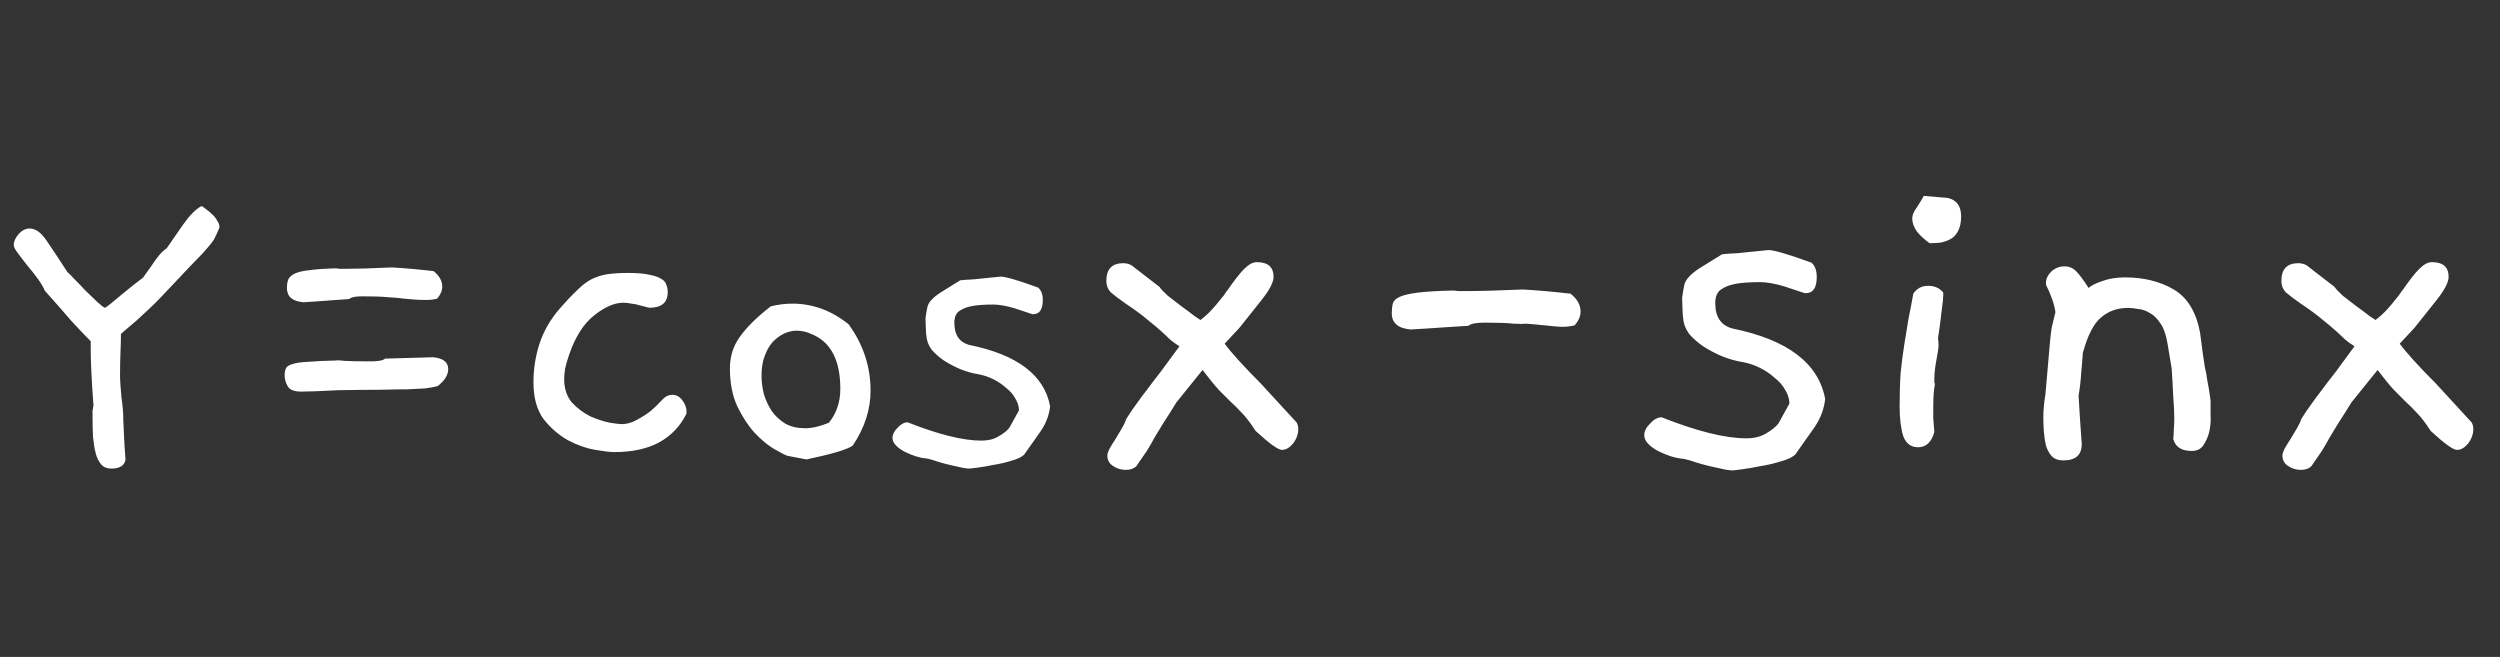 <svg width="137" height="36" viewBox="0 0 137 36" fill="none" xmlns="http://www.w3.org/2000/svg">
<rect x="0" y="0" width="137" height="36" fill="#333333" stroke="none"/>
<path d="M12.026 12.471C11.909 12.756 11.809 12.974 11.725 13.124C11.642 13.258 11.524 13.409 11.374 13.576C11.24 13.743 11.047 13.953 10.796 14.204C10.562 14.438 10.219 14.798 9.767 15.283C9.415 15.652 9.122 15.961 8.888 16.212C8.654 16.463 8.419 16.698 8.185 16.915C7.967 17.116 7.741 17.326 7.507 17.543C7.273 17.744 6.98 17.995 6.628 18.296C6.628 18.564 6.62 18.89 6.603 19.276C6.587 19.66 6.578 20.104 6.578 20.606C6.578 20.74 6.587 20.916 6.603 21.134C6.62 21.334 6.637 21.544 6.653 21.761C6.687 21.979 6.712 22.188 6.729 22.389C6.746 22.59 6.754 22.74 6.754 22.841V22.991C6.771 23.326 6.787 23.678 6.804 24.046C6.821 24.414 6.846 24.799 6.879 25.201C6.812 25.519 6.553 25.678 6.101 25.678C5.867 25.678 5.683 25.603 5.549 25.452C5.415 25.301 5.314 25.1 5.247 24.849C5.18 24.581 5.13 24.28 5.097 23.945C5.08 23.611 5.072 23.259 5.072 22.891C5.072 22.757 5.072 22.631 5.072 22.514C5.088 22.397 5.105 22.297 5.122 22.213C5.021 20.857 4.971 19.82 4.971 19.1V18.698C4.687 18.413 4.335 18.045 3.917 17.593C3.515 17.125 3.03 16.572 2.461 15.936C2.377 15.735 2.243 15.509 2.059 15.258C1.875 15.007 1.682 14.765 1.481 14.53C1.297 14.296 1.13 14.078 0.979 13.877C0.829 13.677 0.753 13.526 0.753 13.425C0.753 13.241 0.837 13.049 1.004 12.848C1.188 12.63 1.398 12.522 1.632 12.522C1.95 12.522 2.26 12.748 2.561 13.2C2.862 13.635 3.239 14.204 3.691 14.907C3.741 14.94 3.858 15.057 4.042 15.258C4.243 15.459 4.452 15.677 4.67 15.911C4.904 16.129 5.122 16.338 5.323 16.539C5.54 16.74 5.683 16.849 5.75 16.865C5.8 16.849 5.917 16.765 6.101 16.614C6.285 16.463 6.486 16.296 6.704 16.112C6.938 15.928 7.156 15.752 7.356 15.585C7.574 15.417 7.716 15.309 7.783 15.258C7.833 15.225 7.9 15.141 7.984 15.007C8.085 14.873 8.193 14.723 8.311 14.555C8.428 14.371 8.553 14.195 8.687 14.028C8.838 13.844 8.988 13.702 9.139 13.601L10.043 12.296C10.395 11.793 10.729 11.459 11.047 11.291C11.114 11.325 11.198 11.383 11.298 11.467C11.415 11.551 11.524 11.643 11.625 11.743C11.742 11.844 11.834 11.961 11.901 12.095C11.985 12.212 12.026 12.321 12.026 12.421V12.471ZM23.959 16.363C23.775 16.413 23.582 16.438 23.381 16.438C23.097 16.438 22.863 16.43 22.678 16.413C22.511 16.396 22.319 16.38 22.101 16.363C21.9 16.33 21.624 16.305 21.272 16.288C20.938 16.254 20.461 16.238 19.841 16.238C19.473 16.238 19.239 16.288 19.138 16.388C18.854 16.405 18.502 16.43 18.084 16.463C17.682 16.497 17.197 16.53 16.628 16.564C16.025 16.514 15.724 16.254 15.724 15.786C15.724 15.601 15.749 15.443 15.799 15.309C15.866 15.175 15.992 15.066 16.176 14.982C16.36 14.899 16.619 14.84 16.954 14.806C17.305 14.756 17.774 14.723 18.36 14.706C18.444 14.706 18.527 14.714 18.611 14.731C18.712 14.731 18.82 14.731 18.937 14.731C19.54 14.731 20.385 14.706 21.473 14.656C21.808 14.672 22.16 14.698 22.528 14.731C22.913 14.765 23.323 14.806 23.758 14.857C24.076 15.108 24.235 15.392 24.235 15.71C24.235 15.928 24.143 16.145 23.959 16.363ZM23.984 21.159C23.783 21.209 23.557 21.251 23.306 21.284C23.072 21.301 22.754 21.318 22.352 21.334C21.967 21.334 21.465 21.343 20.846 21.359C20.243 21.359 19.465 21.368 18.511 21.384C17.573 21.435 16.904 21.46 16.502 21.46C16.134 21.46 15.891 21.368 15.774 21.184C15.657 20.983 15.598 20.782 15.598 20.581C15.598 20.414 15.623 20.28 15.674 20.179C15.724 20.079 15.841 20.004 16.025 19.953C16.209 19.887 16.494 19.845 16.879 19.828C17.264 19.794 17.791 19.769 18.46 19.753C18.46 19.736 18.611 19.744 18.912 19.778C19.23 19.794 19.699 19.803 20.318 19.803C20.737 19.803 20.996 19.753 21.097 19.652L23.733 19.577C24.285 19.627 24.561 19.845 24.561 20.23C24.561 20.548 24.369 20.857 23.984 21.159ZM37.62 22.665C37.285 23.351 36.783 23.878 36.114 24.247C35.461 24.598 34.641 24.774 33.653 24.774C33.436 24.774 33.084 24.732 32.599 24.648C32.113 24.565 31.62 24.389 31.117 24.121C30.615 23.837 30.172 23.452 29.787 22.966C29.419 22.464 29.234 21.795 29.234 20.958C29.234 20.221 29.343 19.518 29.561 18.849C29.778 18.162 30.155 17.51 30.691 16.89C31.042 16.489 31.352 16.162 31.62 15.911C31.887 15.643 32.147 15.443 32.398 15.309C32.666 15.175 32.95 15.083 33.252 15.032C33.57 14.982 33.955 14.957 34.407 14.957C34.909 14.957 35.302 14.991 35.587 15.057C35.871 15.108 36.089 15.183 36.239 15.283C36.39 15.367 36.482 15.476 36.516 15.61C36.566 15.727 36.591 15.861 36.591 16.012C36.591 16.581 36.256 16.865 35.587 16.865C35.603 16.865 35.562 16.857 35.461 16.84C35.361 16.807 35.235 16.773 35.084 16.74C34.934 16.689 34.775 16.656 34.607 16.639C34.44 16.606 34.289 16.589 34.155 16.589C33.67 16.589 33.134 16.823 32.549 17.292C31.98 17.744 31.527 18.455 31.193 19.426C31.092 19.711 31.017 19.97 30.967 20.204C30.933 20.422 30.917 20.606 30.917 20.757C30.917 21.293 31.059 21.728 31.343 22.062C31.645 22.381 31.98 22.631 32.348 22.816C32.733 22.983 33.093 23.1 33.427 23.167C33.762 23.217 33.971 23.242 34.055 23.242C34.34 23.242 34.616 23.167 34.884 23.017C35.168 22.866 35.419 22.707 35.637 22.54C35.854 22.355 36.03 22.188 36.164 22.037C36.315 21.887 36.39 21.811 36.39 21.811C36.524 21.694 36.675 21.636 36.842 21.636C37.059 21.636 37.244 21.736 37.394 21.937C37.545 22.138 37.62 22.339 37.62 22.54V22.665ZM46.728 24.422C46.41 24.64 45.565 24.891 44.192 25.176L43.138 24.975C43.004 24.925 42.761 24.799 42.41 24.598C42.075 24.397 41.723 24.105 41.355 23.72C41.004 23.334 40.686 22.849 40.401 22.263C40.133 21.677 39.999 20.983 39.999 20.179C39.999 19.527 40.184 18.949 40.552 18.447C40.92 17.928 41.481 17.376 42.234 16.79C42.636 16.689 43.029 16.639 43.414 16.639C44.535 16.639 45.565 17.016 46.502 17.769C47.306 18.874 47.707 20.087 47.707 21.41C47.707 22.447 47.381 23.452 46.728 24.422ZM44.443 18.296C44.192 18.179 43.925 18.121 43.64 18.121C43.439 18.121 43.221 18.171 42.987 18.271C42.77 18.372 42.56 18.522 42.359 18.723C42.175 18.924 42.025 19.183 41.907 19.502C41.79 19.803 41.732 20.163 41.732 20.581C41.732 20.916 41.774 21.251 41.857 21.585C41.958 21.92 42.1 22.23 42.284 22.514C42.485 22.799 42.736 23.033 43.037 23.217C43.339 23.385 43.699 23.468 44.117 23.468C44.502 23.468 44.937 23.368 45.423 23.167C45.841 22.648 46.05 22.029 46.05 21.309C46.05 19.719 45.515 18.715 44.443 18.296ZM57.546 22.263C57.496 22.749 57.32 23.209 57.019 23.644L56.115 24.925C55.965 25.059 55.73 25.167 55.412 25.251C55.094 25.352 54.768 25.427 54.433 25.477C54.115 25.544 53.822 25.594 53.554 25.628C53.303 25.661 53.169 25.678 53.153 25.678C52.985 25.678 52.767 25.644 52.5 25.578C52.249 25.527 51.998 25.469 51.746 25.402C51.495 25.335 51.278 25.268 51.094 25.201C50.91 25.151 50.809 25.125 50.792 25.125H50.767C50.583 25.109 50.382 25.067 50.165 25C49.964 24.933 49.763 24.849 49.562 24.749C49.378 24.648 49.227 24.54 49.11 24.422C48.976 24.289 48.909 24.146 48.909 23.996C48.909 23.812 49.001 23.628 49.185 23.443C49.37 23.242 49.554 23.142 49.738 23.142C51.428 23.812 52.776 24.146 53.78 24.146C54.148 24.146 54.458 24.071 54.709 23.92C54.977 23.77 55.178 23.611 55.312 23.443L55.839 22.489C55.839 22.272 55.772 22.054 55.638 21.837C55.521 21.619 55.354 21.426 55.136 21.259C54.935 21.075 54.701 20.916 54.433 20.782C54.165 20.648 53.889 20.556 53.604 20.506C53.286 20.456 52.96 20.363 52.625 20.23C52.307 20.096 52.006 19.937 51.721 19.753C51.454 19.568 51.228 19.368 51.044 19.15C50.876 18.916 50.784 18.665 50.767 18.397C50.751 18.397 50.734 18.079 50.717 17.443C50.751 17.192 50.784 16.991 50.818 16.84C50.851 16.689 50.926 16.556 51.044 16.438C51.161 16.305 51.336 16.162 51.571 16.012C51.822 15.861 52.173 15.643 52.625 15.359C52.759 15.342 53.002 15.325 53.353 15.309C53.722 15.275 54.215 15.225 54.835 15.158C55.102 15.158 55.789 15.359 56.894 15.761C57.061 15.911 57.145 16.137 57.145 16.438C57.145 16.957 56.969 17.217 56.617 17.217C56.601 17.217 56.584 17.217 56.567 17.217C56.55 17.2 56.525 17.192 56.492 17.192L55.588 16.89C55.136 16.756 54.751 16.689 54.433 16.689C53.964 16.689 53.588 16.715 53.303 16.765C53.035 16.815 52.834 16.882 52.701 16.966C52.567 17.033 52.475 17.108 52.424 17.192C52.374 17.275 52.341 17.351 52.324 17.418C52.324 17.468 52.316 17.518 52.299 17.568C52.299 17.602 52.299 17.643 52.299 17.694C52.299 18.346 52.567 18.748 53.102 18.899C55.747 19.434 57.228 20.556 57.546 22.263ZM71.059 23.156C71.117 23.271 71.146 23.386 71.146 23.501C71.146 23.79 71.049 24.059 70.857 24.308C70.665 24.539 70.463 24.654 70.252 24.654C70.041 24.654 69.561 24.308 68.811 23.617C68.523 23.175 68.273 22.848 68.062 22.637C67.851 22.406 67.639 22.195 67.428 22.003C67.236 21.811 67.025 21.599 66.794 21.369C66.563 21.119 66.266 20.754 65.9 20.274L64.46 22.061C64.191 22.502 63.96 22.867 63.768 23.156C63.595 23.444 63.432 23.713 63.278 23.962C63.144 24.212 62.999 24.462 62.846 24.712C62.692 24.942 62.5 25.221 62.269 25.548C62.135 25.682 61.943 25.749 61.693 25.749C61.424 25.749 61.184 25.672 60.972 25.519C60.78 25.384 60.684 25.202 60.684 24.971C60.684 24.875 60.723 24.75 60.8 24.596C60.896 24.424 61.001 24.251 61.117 24.078C61.232 23.886 61.347 23.694 61.462 23.501C61.578 23.309 61.664 23.127 61.722 22.954C61.914 22.646 62.096 22.378 62.269 22.147C62.442 21.897 62.634 21.638 62.846 21.369C63.057 21.081 63.307 20.754 63.595 20.389C63.883 20.005 64.229 19.534 64.632 18.977C64.421 18.842 64.248 18.717 64.114 18.602C63.979 18.468 63.816 18.314 63.624 18.141C63.432 17.968 63.191 17.766 62.903 17.536C62.615 17.286 62.212 16.988 61.693 16.642C61.309 16.373 61.03 16.162 60.857 16.008C60.703 15.835 60.627 15.634 60.627 15.403C60.627 14.75 60.934 14.423 61.549 14.423C61.722 14.423 61.875 14.462 62.01 14.539L63.537 15.72C63.614 15.835 63.768 15.999 63.998 16.21C64.248 16.402 64.498 16.594 64.748 16.787C65.017 16.979 65.247 17.152 65.439 17.305C65.651 17.44 65.766 17.517 65.785 17.536C66.035 17.344 66.246 17.152 66.419 16.959C66.611 16.748 66.765 16.566 66.88 16.412C67.015 16.258 67.111 16.133 67.168 16.037C67.226 15.941 67.255 15.903 67.255 15.922C67.639 15.365 67.947 14.971 68.177 14.74C68.427 14.491 68.657 14.366 68.869 14.366C69.484 14.366 69.791 14.635 69.791 15.173C69.791 15.461 69.58 15.874 69.157 16.412L67.918 17.968L67.111 18.833C67.495 19.352 68.158 20.081 69.099 21.023L71.059 23.156ZM86.298 17.824C86.087 17.882 85.866 17.91 85.635 17.91C85.52 17.91 85.366 17.901 85.174 17.882C85.001 17.863 84.809 17.843 84.598 17.824C84.405 17.805 84.204 17.786 83.992 17.766C83.8 17.747 83.637 17.738 83.502 17.738C83.502 17.757 83.32 17.757 82.955 17.738C82.609 17.699 82.081 17.68 81.37 17.68C80.889 17.68 80.592 17.738 80.476 17.853C80.111 17.872 79.66 17.901 79.122 17.939C78.603 17.978 77.998 18.016 77.306 18.055C76.615 17.997 76.269 17.699 76.269 17.161C76.269 16.969 76.288 16.796 76.326 16.642C76.365 16.489 76.49 16.364 76.701 16.268C76.912 16.172 77.239 16.095 77.681 16.037C78.142 15.98 78.776 15.941 79.583 15.922C79.679 15.922 79.785 15.932 79.9 15.951C80.034 15.951 80.179 15.951 80.332 15.951C81.101 15.951 82.138 15.922 83.445 15.864C83.829 15.884 84.233 15.912 84.655 15.951C85.097 15.989 85.568 16.037 86.067 16.095C86.432 16.383 86.615 16.71 86.615 17.075C86.615 17.325 86.509 17.574 86.298 17.824ZM100.019 21.859C99.962 22.416 99.76 22.944 99.414 23.444L98.376 24.913C98.204 25.067 97.935 25.192 97.57 25.288C97.204 25.404 96.83 25.49 96.446 25.548C96.081 25.624 95.744 25.682 95.437 25.721C95.149 25.759 94.995 25.778 94.976 25.778C94.784 25.778 94.534 25.74 94.227 25.663C93.938 25.605 93.65 25.538 93.362 25.461C93.074 25.384 92.824 25.307 92.613 25.231C92.401 25.173 92.286 25.144 92.267 25.144H92.238C92.027 25.125 91.796 25.077 91.546 25C91.316 24.923 91.085 24.827 90.855 24.712C90.643 24.596 90.47 24.472 90.336 24.337C90.182 24.183 90.105 24.02 90.105 23.847C90.105 23.636 90.211 23.425 90.422 23.213C90.634 22.983 90.845 22.867 91.056 22.867C92.997 23.636 94.543 24.02 95.696 24.02C96.119 24.02 96.474 23.934 96.763 23.761C97.07 23.588 97.301 23.405 97.454 23.213L98.059 22.118C98.059 21.868 97.983 21.619 97.829 21.369C97.694 21.119 97.502 20.898 97.252 20.706C97.022 20.495 96.753 20.312 96.446 20.158C96.138 20.005 95.821 19.899 95.495 19.841C95.129 19.784 94.755 19.678 94.371 19.524C94.006 19.371 93.66 19.188 93.333 18.977C93.026 18.765 92.766 18.535 92.555 18.285C92.363 18.016 92.257 17.728 92.238 17.421C92.219 17.421 92.2 17.055 92.18 16.325C92.219 16.037 92.257 15.807 92.296 15.634C92.334 15.461 92.421 15.307 92.555 15.173C92.689 15.019 92.891 14.856 93.16 14.683C93.448 14.51 93.852 14.26 94.371 13.934C94.524 13.914 94.803 13.895 95.206 13.876C95.629 13.837 96.196 13.78 96.907 13.703C97.214 13.703 98.002 13.934 99.27 14.395C99.462 14.568 99.558 14.827 99.558 15.173C99.558 15.768 99.356 16.066 98.953 16.066C98.934 16.066 98.914 16.066 98.895 16.066C98.876 16.047 98.847 16.037 98.809 16.037L97.771 15.691C97.252 15.538 96.811 15.461 96.446 15.461C95.908 15.461 95.475 15.49 95.149 15.547C94.841 15.605 94.611 15.682 94.457 15.778C94.303 15.855 94.198 15.941 94.14 16.037C94.082 16.133 94.044 16.22 94.025 16.297C94.025 16.354 94.015 16.412 93.996 16.47C93.996 16.508 93.996 16.556 93.996 16.614C93.996 17.363 94.303 17.824 94.918 17.997C97.954 18.612 99.654 19.899 100.019 21.859ZM107.47 11.858C107.47 12.185 107.413 12.454 107.298 12.665C107.202 12.858 107.067 13.002 106.894 13.098C106.721 13.194 106.529 13.261 106.318 13.299C106.126 13.319 105.933 13.328 105.741 13.328C105.472 13.136 105.242 12.925 105.05 12.694C104.877 12.444 104.79 12.204 104.79 11.974C104.79 11.801 104.867 11.609 105.021 11.397C105.175 11.167 105.309 10.946 105.424 10.735L106.75 10.85C107.23 10.965 107.47 11.301 107.47 11.858ZM106.491 16.037V16.152C106.491 16.325 106.462 16.614 106.404 17.017C106.366 17.401 106.299 17.91 106.202 18.544C106.222 18.641 106.231 18.775 106.231 18.948C106.231 19.063 106.193 19.323 106.116 19.726C106.039 20.13 106.001 20.475 106.001 20.764C106.001 20.821 106.001 20.879 106.001 20.936C106.02 20.994 106.03 21.042 106.03 21.081C105.972 21.35 105.943 21.734 105.943 22.233C105.943 22.445 105.943 22.675 105.943 22.925C105.962 23.156 105.982 23.405 106.001 23.674C105.847 24.232 105.549 24.51 105.107 24.51C104.723 24.51 104.454 24.308 104.3 23.905C104.166 23.482 104.099 22.935 104.099 22.262C104.099 21.59 104.118 20.975 104.156 20.418C104.214 19.861 104.281 19.342 104.358 18.861C104.435 18.362 104.512 17.891 104.589 17.449C104.685 16.988 104.771 16.537 104.848 16.095C105.04 15.807 105.309 15.663 105.655 15.663C106.02 15.663 106.299 15.787 106.491 16.037ZM121.139 21.945V22.176C121.139 22.272 121.139 22.464 121.139 22.752C121.159 23.021 121.139 23.3 121.082 23.588C121.024 23.876 120.918 24.135 120.765 24.366C120.63 24.596 120.409 24.712 120.102 24.712C119.545 24.712 119.208 24.491 119.093 24.049C119.112 23.895 119.122 23.732 119.122 23.559C119.141 23.367 119.151 23.165 119.151 22.954C119.151 22.589 119.132 22.176 119.093 21.715C119.074 21.253 119.045 20.744 119.007 20.187L118.776 18.804C118.699 18.343 118.574 17.987 118.401 17.738C118.229 17.469 118.036 17.276 117.825 17.161C117.614 17.027 117.393 16.95 117.162 16.931C116.951 16.892 116.768 16.873 116.615 16.873C116.038 16.873 115.548 17.046 115.145 17.392C114.741 17.718 114.405 18.372 114.136 19.352C114.117 19.678 114.088 20.034 114.05 20.418C114.031 20.802 113.983 21.225 113.906 21.686C113.944 22.378 114.002 23.261 114.079 24.337C114.079 24.933 113.742 25.231 113.07 25.231C112.801 25.231 112.59 25.154 112.436 25C112.301 24.846 112.196 24.654 112.119 24.424C112.061 24.174 112.023 23.915 112.004 23.645C111.984 23.377 111.975 23.127 111.975 22.896C111.975 22.685 111.984 22.474 112.004 22.262C112.023 22.051 112.052 21.83 112.09 21.599L112.349 18.631C112.369 18.42 112.398 18.189 112.436 17.939C112.494 17.69 112.561 17.411 112.638 17.104C112.58 16.681 112.407 16.181 112.119 15.605V15.49C112.119 15.278 112.215 15.077 112.407 14.884C112.618 14.692 112.859 14.596 113.128 14.596C113.397 14.596 113.618 14.692 113.79 14.884C113.963 15.057 114.184 15.355 114.453 15.778C114.607 15.643 114.857 15.518 115.203 15.403C115.568 15.269 115.981 15.201 116.442 15.201C117.479 15.201 118.373 15.422 119.122 15.864C119.871 16.306 120.352 17.094 120.563 18.227C120.621 18.669 120.669 19.034 120.707 19.323C120.745 19.592 120.784 19.851 120.822 20.101C120.88 20.331 120.928 20.591 120.966 20.879C121.024 21.148 121.082 21.503 121.139 21.945ZM135.452 23.156C135.509 23.271 135.538 23.386 135.538 23.501C135.538 23.79 135.442 24.059 135.25 24.308C135.058 24.539 134.856 24.654 134.645 24.654C134.434 24.654 133.953 24.308 133.204 23.617C132.916 23.175 132.666 22.848 132.455 22.637C132.243 22.406 132.032 22.195 131.821 22.003C131.628 21.811 131.417 21.599 131.187 21.369C130.956 21.119 130.658 20.754 130.293 20.274L128.852 22.061C128.583 22.502 128.353 22.867 128.161 23.156C127.988 23.444 127.824 23.713 127.671 23.962C127.536 24.212 127.392 24.462 127.238 24.712C127.085 24.942 126.893 25.221 126.662 25.548C126.527 25.682 126.335 25.749 126.086 25.749C125.817 25.749 125.576 25.672 125.365 25.519C125.173 25.384 125.077 25.202 125.077 24.971C125.077 24.875 125.115 24.75 125.192 24.596C125.288 24.424 125.394 24.251 125.509 24.078C125.624 23.886 125.74 23.694 125.855 23.501C125.97 23.309 126.057 23.127 126.114 22.954C126.307 22.646 126.489 22.378 126.662 22.147C126.835 21.897 127.027 21.638 127.238 21.369C127.45 21.081 127.699 20.754 127.988 20.389C128.276 20.005 128.622 19.534 129.025 18.977C128.814 18.842 128.641 18.717 128.506 18.602C128.372 18.468 128.209 18.314 128.016 18.141C127.824 17.968 127.584 17.766 127.296 17.536C127.008 17.286 126.604 16.988 126.086 16.642C125.701 16.373 125.423 16.162 125.25 16.008C125.096 15.835 125.019 15.634 125.019 15.403C125.019 14.75 125.327 14.423 125.942 14.423C126.114 14.423 126.268 14.462 126.403 14.539L127.93 15.72C128.007 15.835 128.161 15.999 128.391 16.21C128.641 16.402 128.891 16.594 129.14 16.787C129.409 16.979 129.64 17.152 129.832 17.305C130.043 17.44 130.159 17.517 130.178 17.536C130.428 17.344 130.639 17.152 130.812 16.959C131.004 16.748 131.158 16.566 131.273 16.412C131.408 16.258 131.504 16.133 131.561 16.037C131.619 15.941 131.648 15.903 131.648 15.922C132.032 15.365 132.339 14.971 132.57 14.74C132.82 14.491 133.05 14.366 133.262 14.366C133.876 14.366 134.184 14.635 134.184 15.173C134.184 15.461 133.972 15.874 133.55 16.412L132.311 17.968L131.504 18.833C131.888 19.352 132.551 20.081 133.492 21.023L135.452 23.156Z" fill="white"/>
</svg>
